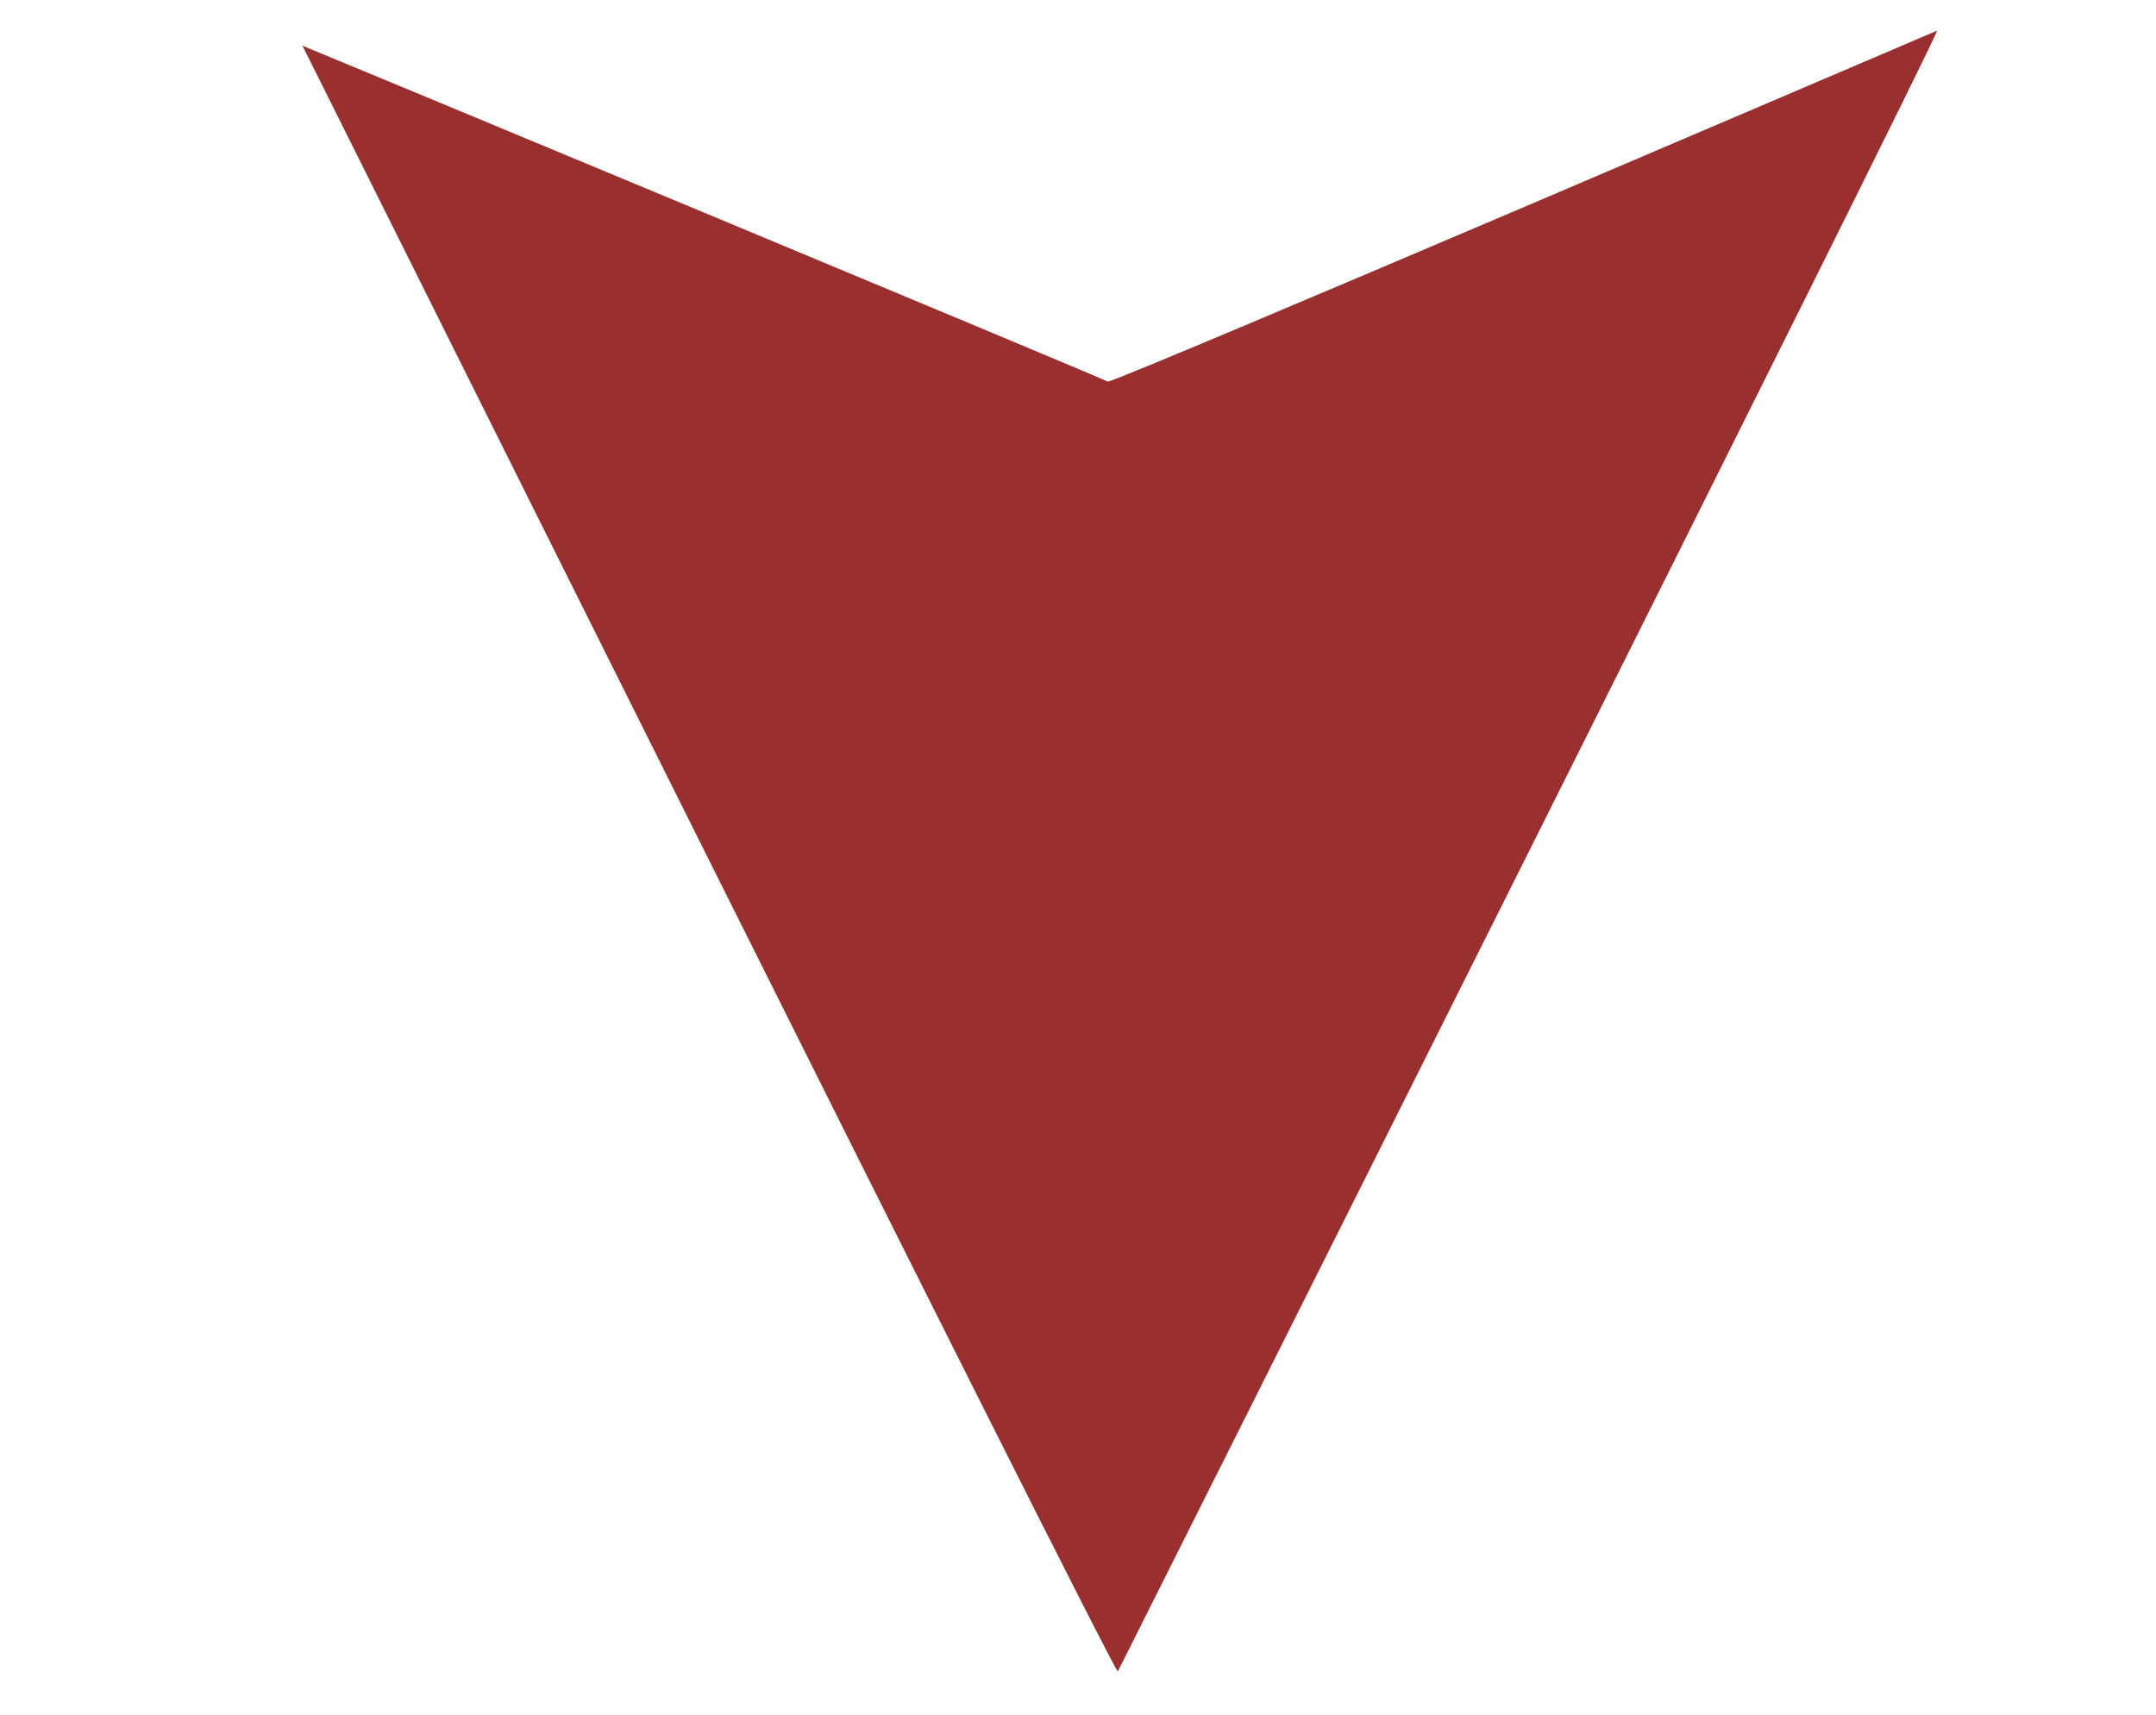 <?xml version="1.0" encoding="UTF-8" standalone="no"?>
<!-- Generator: Adobe Illustrator 25.4.1, SVG Export Plug-In . SVG Version: 6.00 Build 0)  -->

<svg
   version="1.1"
   id="Layer_1"
   x="0px"
   y="0px"
   viewBox="0 0 1175 935"
   style="enable-background:new 0 0 1175 935;"
   xml:space="preserve"
   sodipodi:docname="basic-arrow-1.svg"
   inkscape:version="1.2.2 (b0a84865, 2022-12-01)"
   xmlns:inkscape="http://www.inkscape.org/namespaces/inkscape"
   xmlns:sodipodi="http://sodipodi.sourceforge.net/DTD/sodipodi-0.dtd"
   xmlns="http://www.w3.org/2000/svg"
   xmlns:svg="http://www.w3.org/2000/svg"><defs
   id="defs139" /><sodipodi:namedview
   id="namedview137"
   pagecolor="#ffffff"
   bordercolor="#000000"
   borderopacity="0.25"
   inkscape:showpageshadow="2"
   inkscape:pageopacity="0.0"
   inkscape:pagecheckerboard="0"
   inkscape:deskcolor="#d1d1d1"
   showgrid="false"
   inkscape:zoom="0.25240642"
   inkscape:cx="364.49153"
   inkscape:cy="469.48093"
   inkscape:window-width="1440"
   inkscape:window-height="847"
   inkscape:window-x="0"
   inkscape:window-y="25"
   inkscape:window-maximized="1"
   inkscape:current-layer="Layer_1" />
<style
   type="text/css"
   id="style132">
	.st0{fill:#999999;}
</style>
<path
   class="st0"
   d="M609.2,911.1c-5.9-6-436.4-870.6-444.4-886.2c2.4,0.8,433.6,180.2,438.9,183.1c2.5,1.4,450.3-190.7,452-191.3  C1056,20.9,612,905.6,609.2,911.1z"
   id="path134"
   style="fill:#992f2f;fill-opacity:1" />
</svg>
